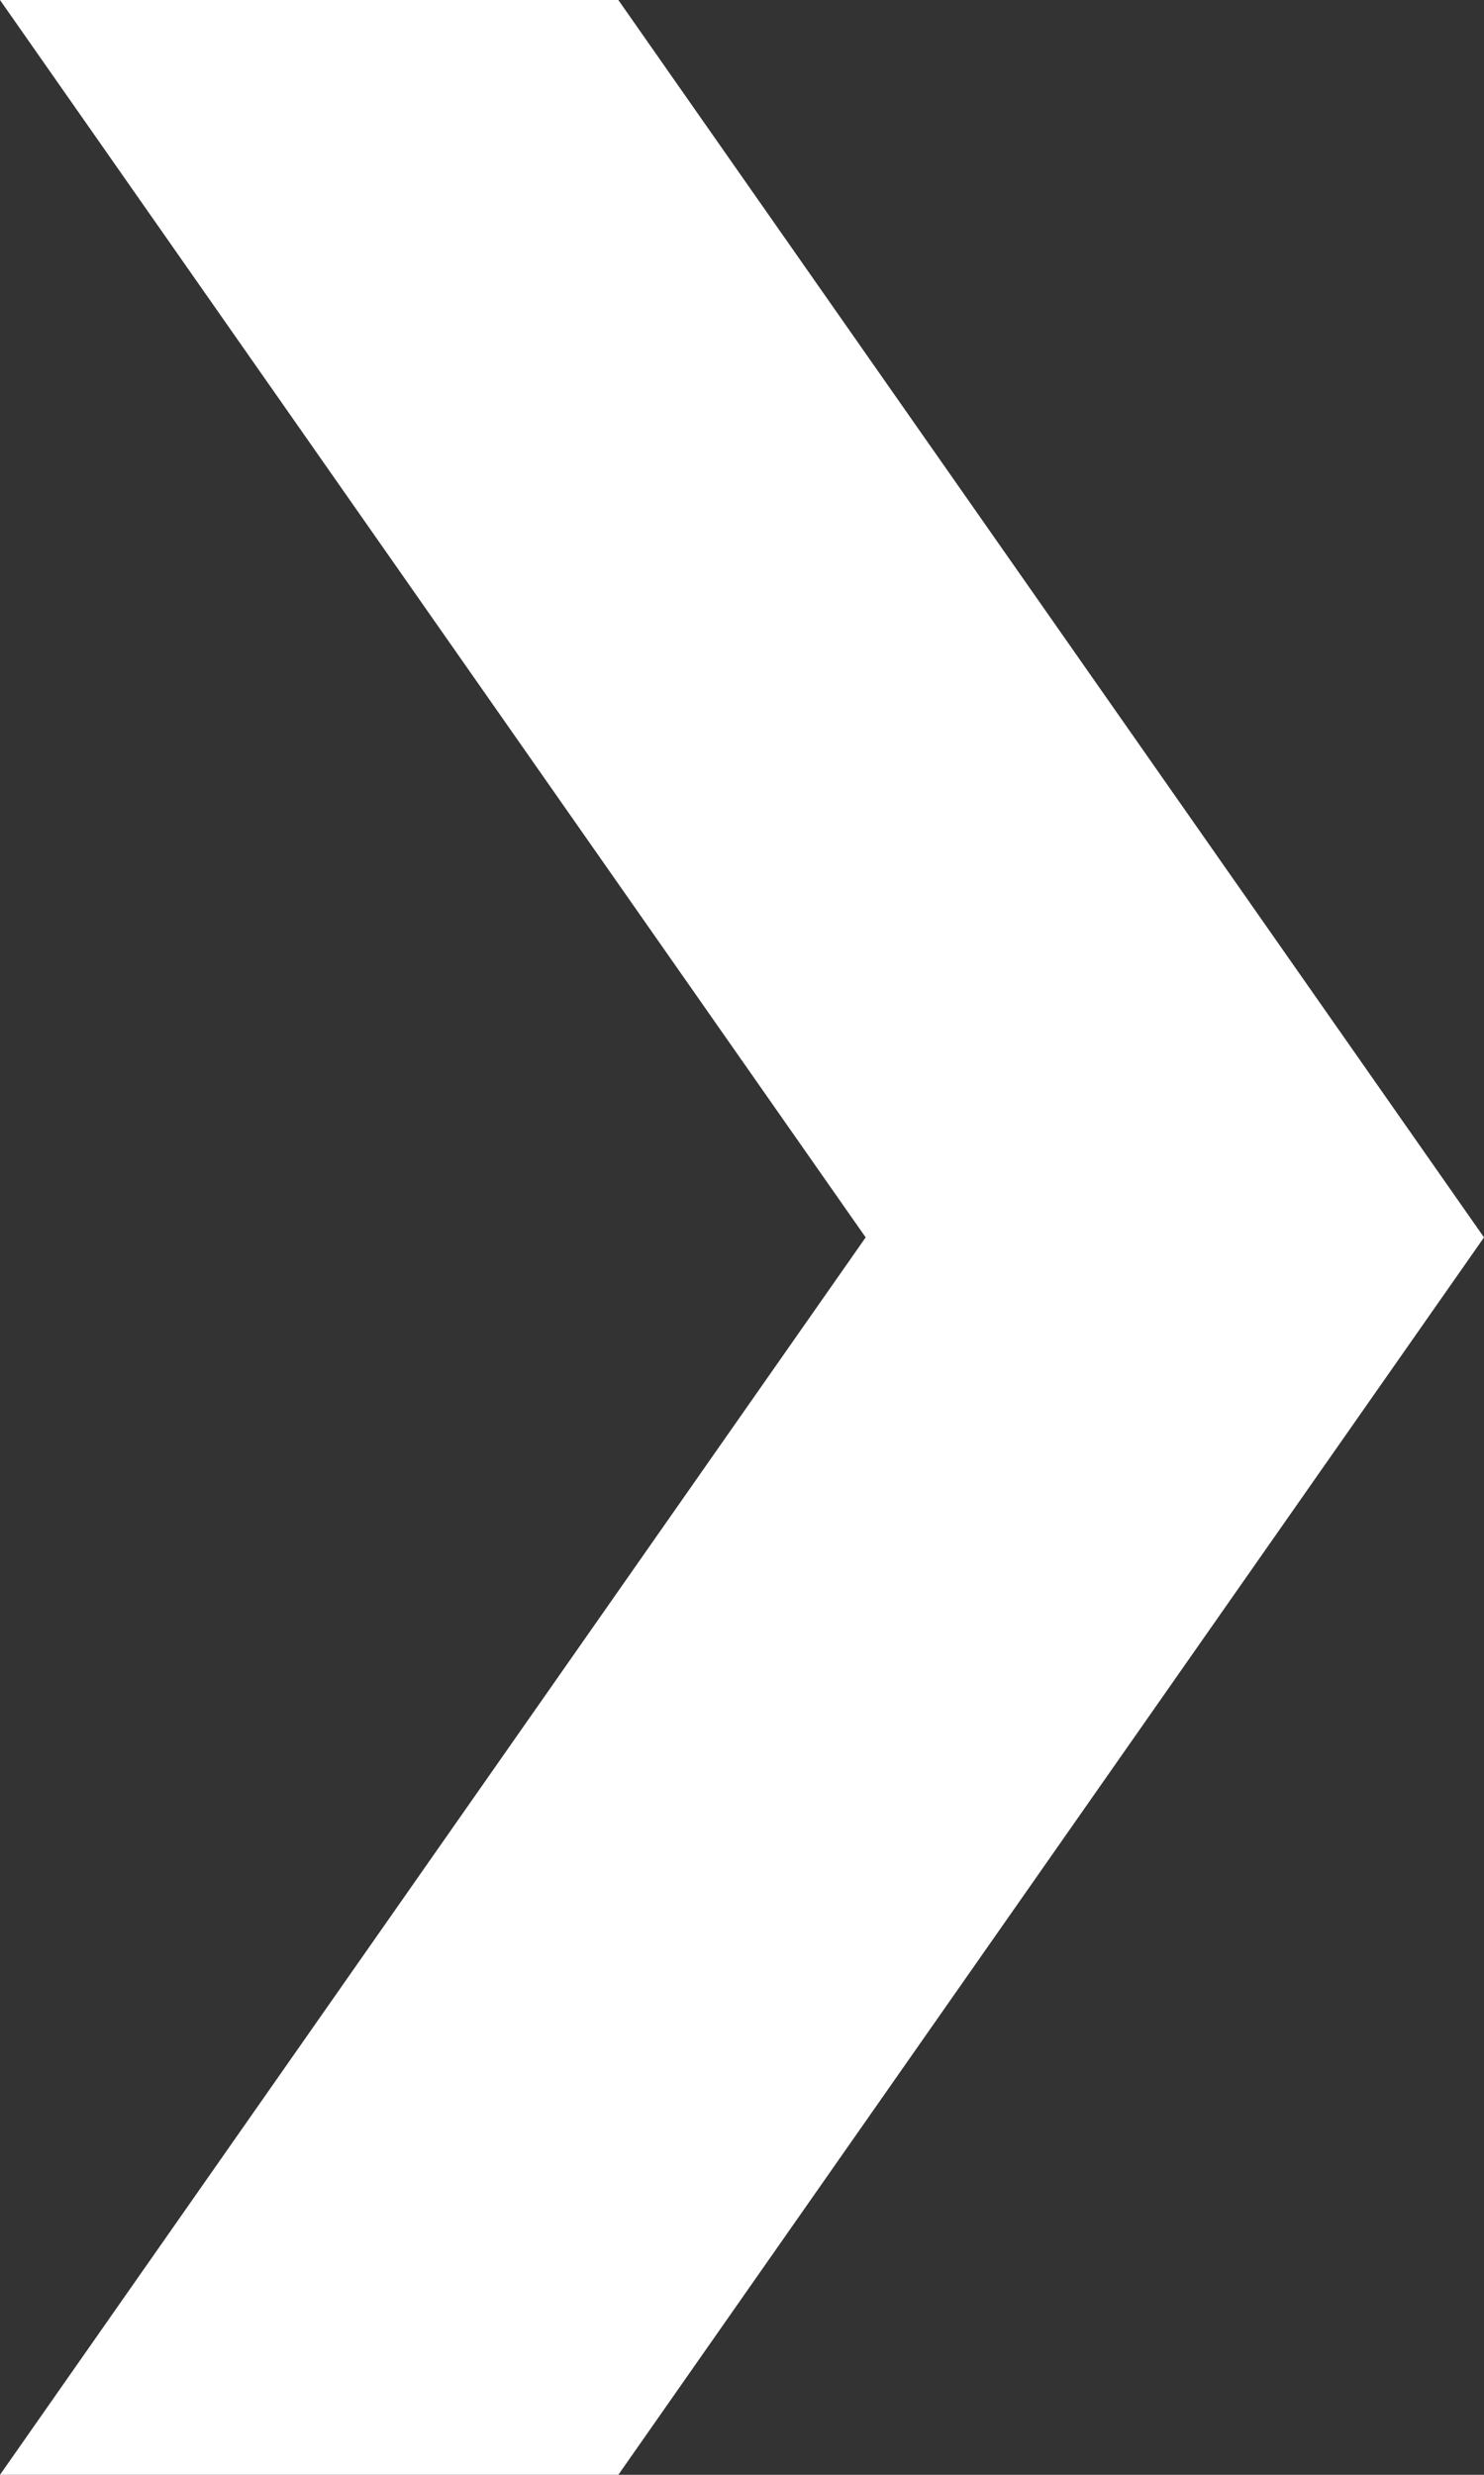<svg xmlns="http://www.w3.org/2000/svg" width="6" height="10" viewBox="0 0 6 10">
  <rect x="0" y="0" width="6" height="10" fill="#333333" stroke="none"/>
  <path id="arrow-r-w" d="M0,10,3.5,5,0,0H2.5L6,5,2.5,10Z" fill="#fff"/>
</svg>
